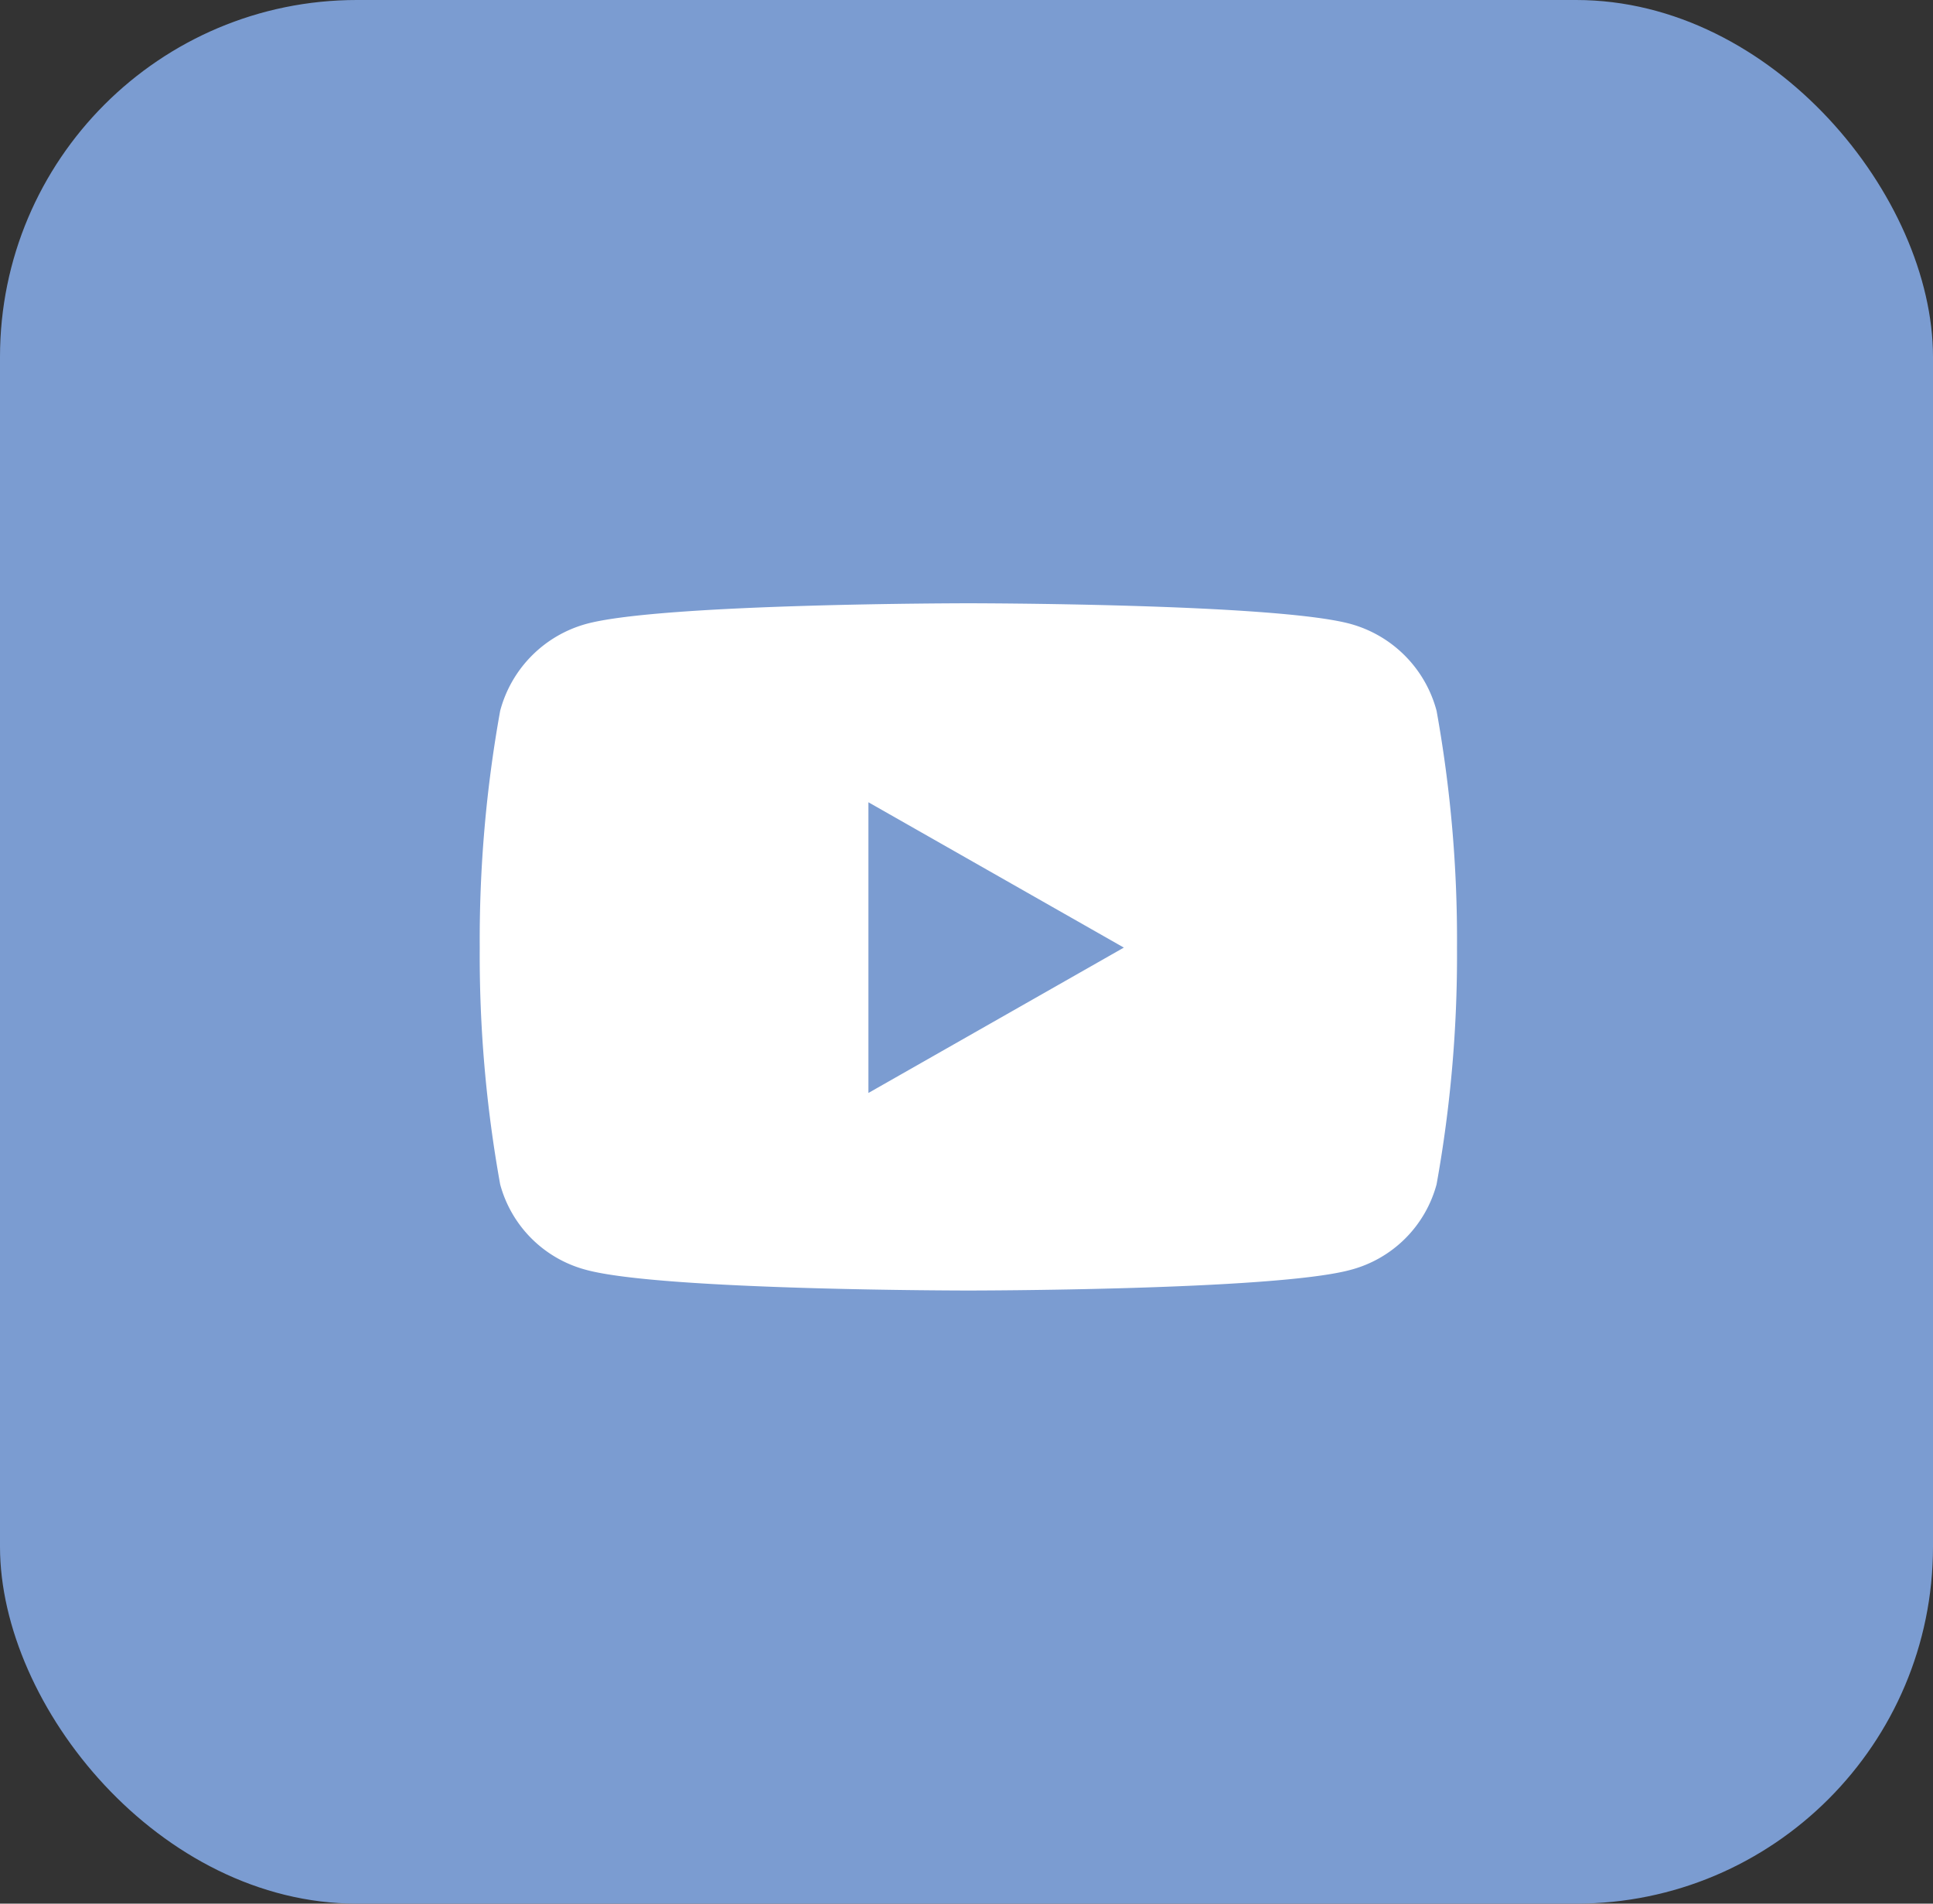 <svg xmlns="http://www.w3.org/2000/svg" width="65" height="64" viewBox="0 0 65 64">
  <rect x="0" y="0" width="65" height="64" fill="#333333" stroke="none"/>
  <g id="Groupe_824" data-name="Groupe 824" transform="translate(-969 -4394)">
    <rect id="Rectangle_367" data-name="Rectangle 367" width="65" height="64" rx="12" transform="translate(969 4394)" fill="#7b9cd1"/>
    <path id="Icon_awesome-youtube" data-name="Icon awesome-youtube" d="M33.225,8.115A4.129,4.129,0,0,0,30.32,5.191C27.757,4.5,17.481,4.5,17.481,4.5S7.2,4.5,4.642,5.191A4.129,4.129,0,0,0,1.737,8.115a43.316,43.316,0,0,0-.687,7.961,43.316,43.316,0,0,0,.687,7.961,4.068,4.068,0,0,0,2.905,2.877c2.563.691,12.839.691,12.839.691s10.276,0,12.839-.691a4.068,4.068,0,0,0,2.905-2.878,43.317,43.317,0,0,0,.687-7.961,43.316,43.316,0,0,0-.687-7.961ZM14.12,20.963V11.19l8.589,4.886L14.12,20.963Z" transform="translate(984.082 4409.782)" fill="#fff"/>
  </g>
</svg>
